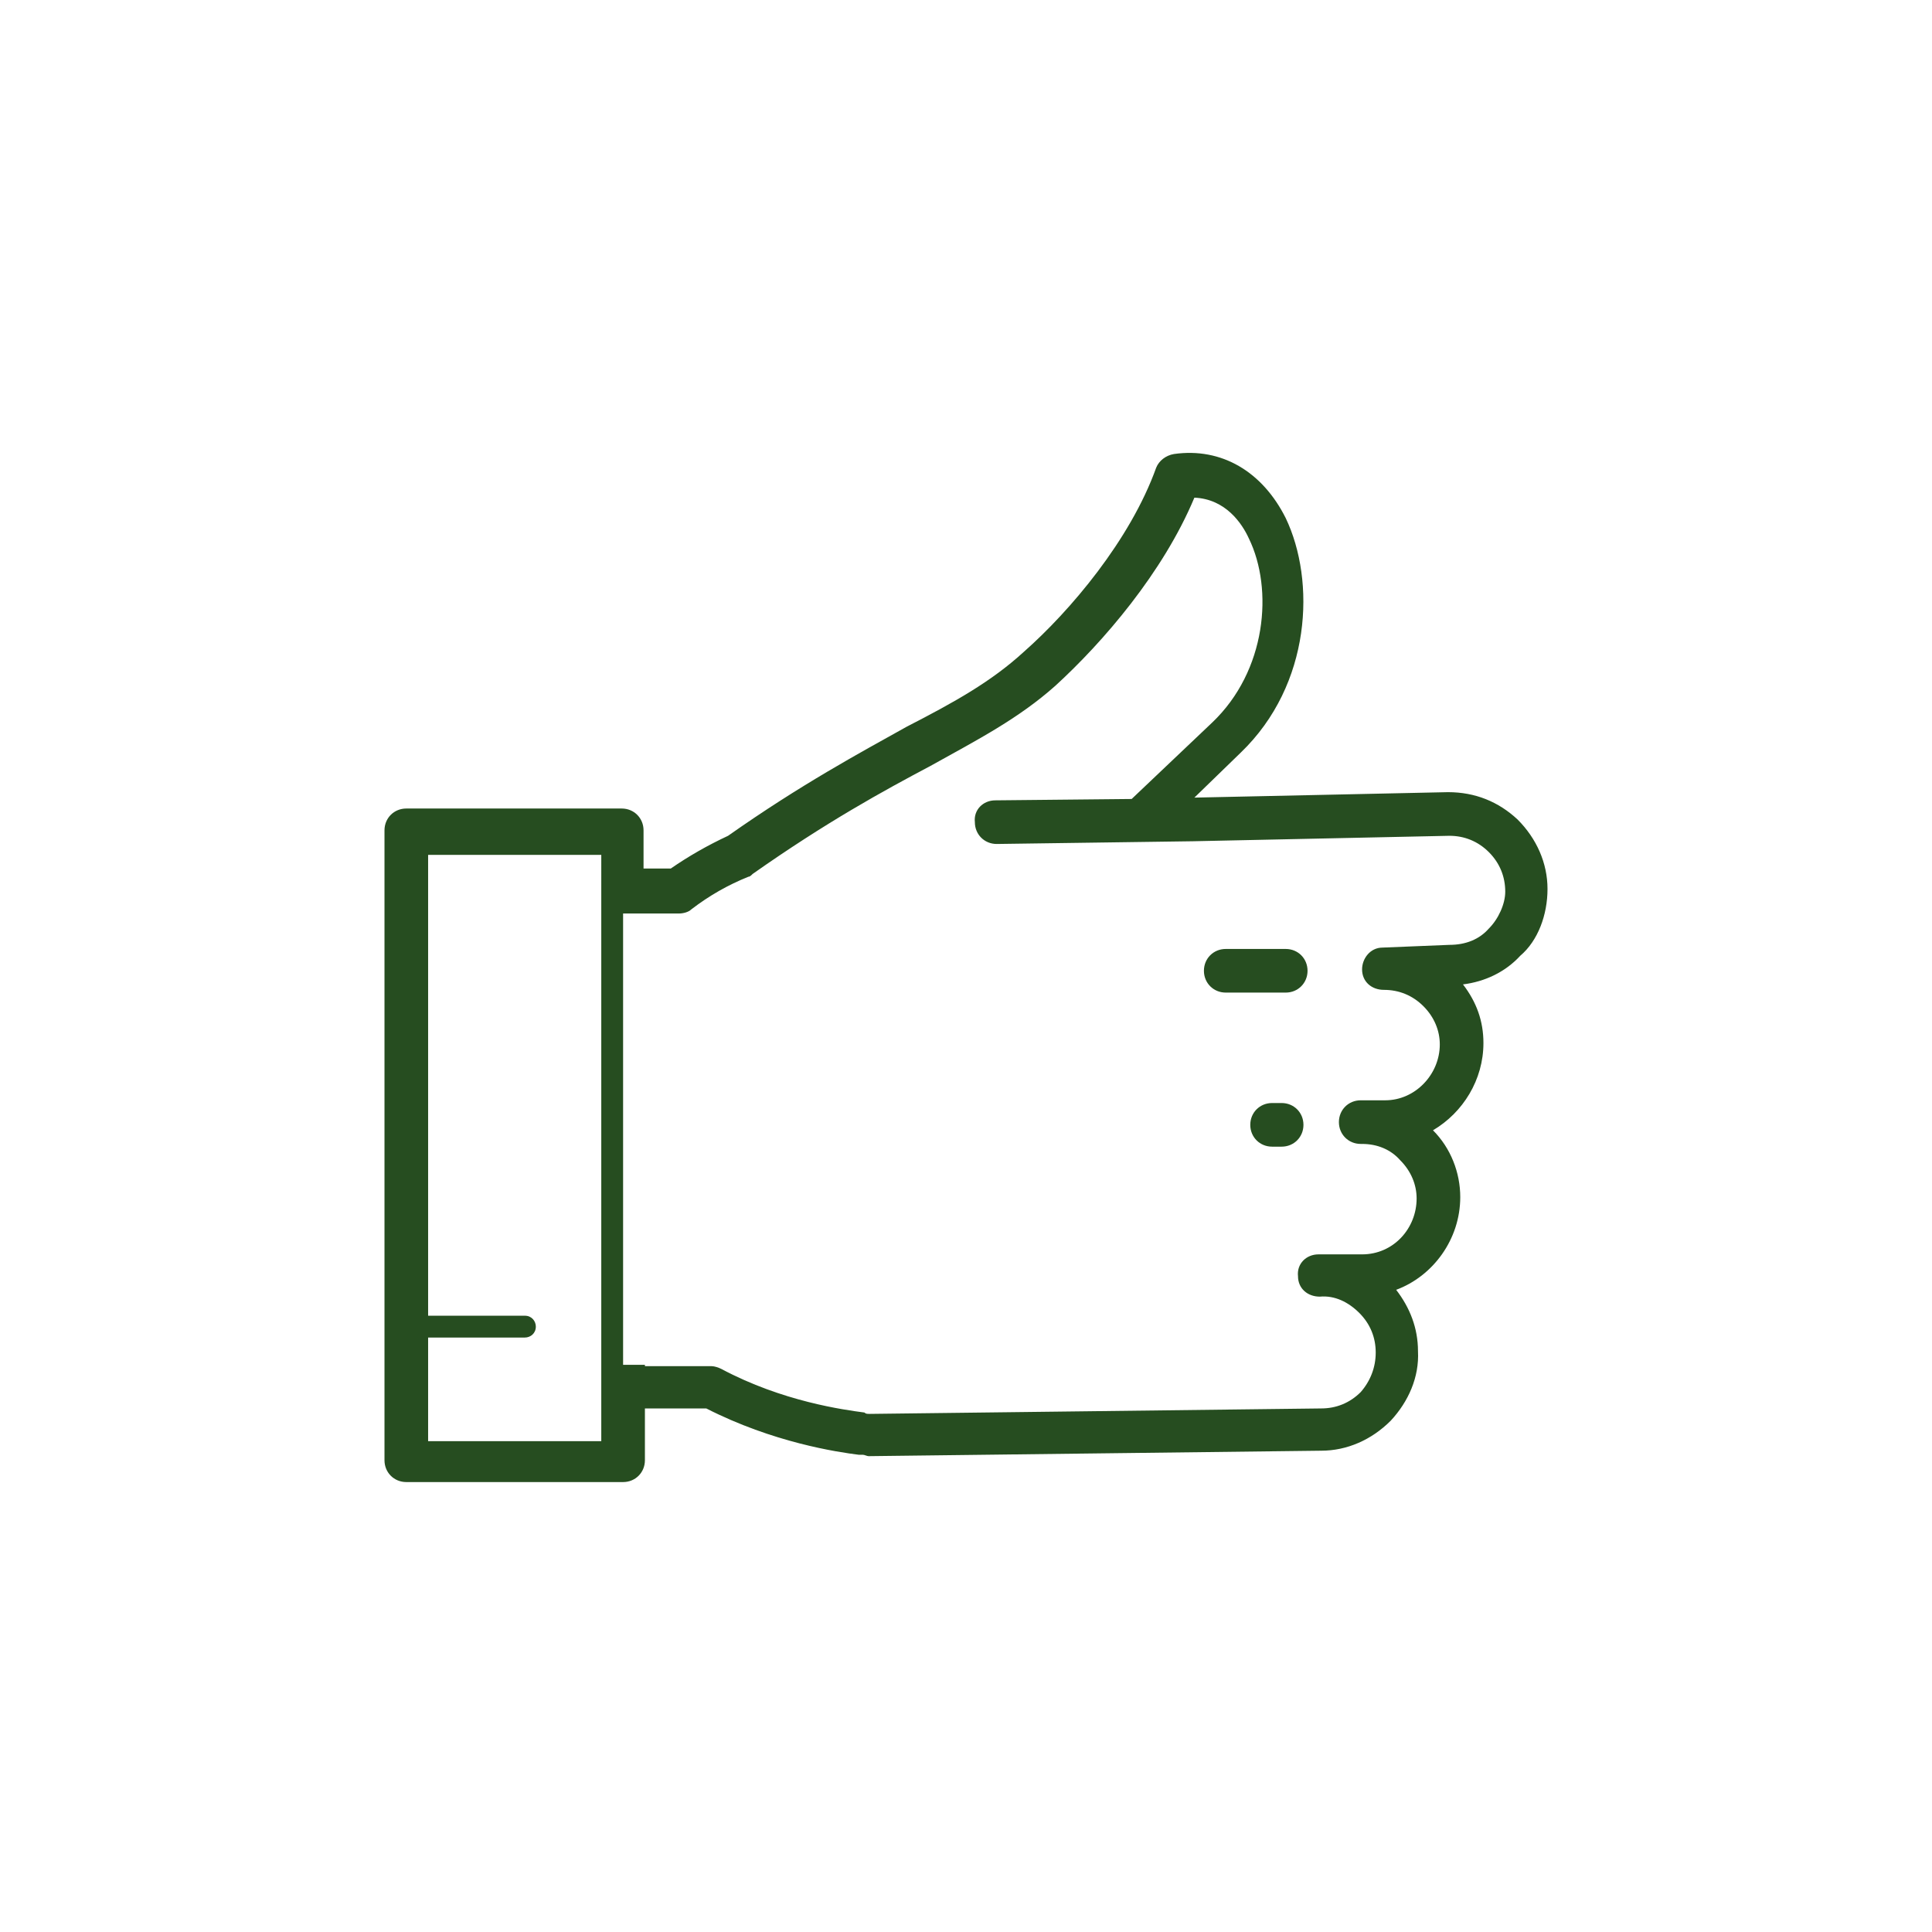 <svg xml:space="preserve" style="enable-background:new 0 0 141.7 141.7;" viewBox="0 0 141.7 141.7" y="0px" x="0px" xmlns:xlink="http://www.w3.org/1999/xlink" xmlns="http://www.w3.org/2000/svg" id="Layer_1" version="1.1">
<style type="text/css">
	.st0{fill:#264D20;}
</style>
<g>
	<path d="M113.5,65.2c0-1.9-0.8-3.7-2.2-5.1c-1.4-1.3-3.1-2-5.1-2l-18.6,0.4l3.4-3.3c5.2-5,5.5-12.6,3.3-17.2
		c-1.7-3.4-4.7-5.2-8.2-4.7c-0.6,0.1-1.1,0.5-1.3,1c-1.9,5.3-6.3,10.5-9.7,13.5c-2.4,2.2-5.1,3.7-8.6,5.5c-3.4,1.9-7.7,4.2-13.1,8
		c-1.5,0.7-2.9,1.5-4.2,2.4l-2,0v-2.8c0-0.9-0.7-1.6-1.6-1.6H29.8c-0.9,0-1.6,0.7-1.6,1.6v46.2c0,0.9,0.7,1.6,1.6,1.6h15.9
		c0.9,0,1.6-0.7,1.6-1.6v-3.8l4.5,0c4.9,2.5,9.6,3.2,11.2,3.4l0.3,0c0.1,0,0.3,0.1,0.4,0.1h0l33.2-0.4c1.9,0,3.7-0.8,5.1-2.2
		c1.3-1.4,2.1-3.2,2-5.1c0-1.7-0.6-3.2-1.6-4.5c2.7-1,4.7-3.7,4.7-6.8c0-1.8-0.7-3.6-2-4.9c2.2-1.3,3.7-3.7,3.7-6.4
		c0-1.6-0.5-3-1.5-4.3c1.6-0.2,3.1-0.9,4.2-2.1C112.8,69,113.5,67.1,113.5,65.2z M44.1,105.7H31.4v-7.6h7.1c0.4,0,0.8-0.3,0.8-0.8
		c0-0.4-0.3-0.8-0.8-0.8h-7.1V62.7h12.7V67h0v33.2h0V105.7z M109.2,68.1c-0.7,0.8-1.7,1.2-2.9,1.2l-4.9,0.2c-0.9,0-1.5,0.8-1.5,1.6
		c0,0.9,0.7,1.5,1.6,1.5c0,0,0,0,0,0c1.1,0,2.1,0.4,2.9,1.2c0.8,0.8,1.2,1.8,1.2,2.8c0,2.2-1.8,4.1-4,4.1l-1.8,0
		c-0.9,0-1.6,0.7-1.6,1.6c0,0.9,0.7,1.6,1.6,1.6h0.1c1.1,0,2.1,0.4,2.8,1.2c0.8,0.8,1.2,1.8,1.2,2.8c0,2.2-1.7,4.1-4,4.1l-3.2,0h0
		c-0.9,0-1.6,0.7-1.5,1.6c0,0.9,0.7,1.5,1.6,1.5h0c1.1-0.1,2.1,0.4,2.9,1.2c0.8,0.8,1.2,1.8,1.2,2.9c0,1.1-0.4,2.1-1.1,2.9
		c-0.8,0.8-1.8,1.2-2.9,1.2l-33.1,0.4c-0.2,0-0.3,0-0.4-0.1c-1.5-0.2-6-0.8-10.5-3.2c-0.2-0.1-0.5-0.2-0.7-0.2l-4.9,0v-0.1h-1.6V67
		h1.6l2.5,0c0.3,0,0.7-0.1,0.9-0.3c1.3-1,2.7-1.8,4.2-2.4c0.1,0,0.2-0.1,0.3-0.2c5.4-3.8,9.6-6.1,13-7.9c3.6-2,6.5-3.5,9.2-5.9
		c3.5-3.2,7.9-8.3,10.2-13.8c2.3,0.1,3.5,1.9,4,3c1.8,3.7,1.3,9.7-2.7,13.5L83,58.6L73,58.7c-0.9,0-1.6,0.7-1.5,1.6
		c0,0.9,0.7,1.6,1.6,1.6c0,0,0,0,0,0l14.4-0.2c0,0,0,0,0,0l18.8-0.4c1.1,0,2.1,0.4,2.9,1.2c0.8,0.8,1.2,1.8,1.2,2.9
		C110.4,66.3,109.9,67.4,109.2,68.1z" class="st0"></path>
	<path d="M94.3,69.6h-4.4c-0.9,0-1.6,0.7-1.6,1.6c0,0.9,0.7,1.6,1.6,1.6h4.4c0.9,0,1.6-0.7,1.6-1.6
		C95.9,70.3,95.2,69.6,94.3,69.6z" class="st0"></path>
	<path d="M94,80.9h-0.7c-0.9,0-1.6,0.7-1.6,1.6c0,0.9,0.7,1.6,1.6,1.6H94c0.9,0,1.6-0.7,1.6-1.6
		C95.6,81.6,94.9,80.9,94,80.9z" class="st0"></path>
</g>
</svg>
